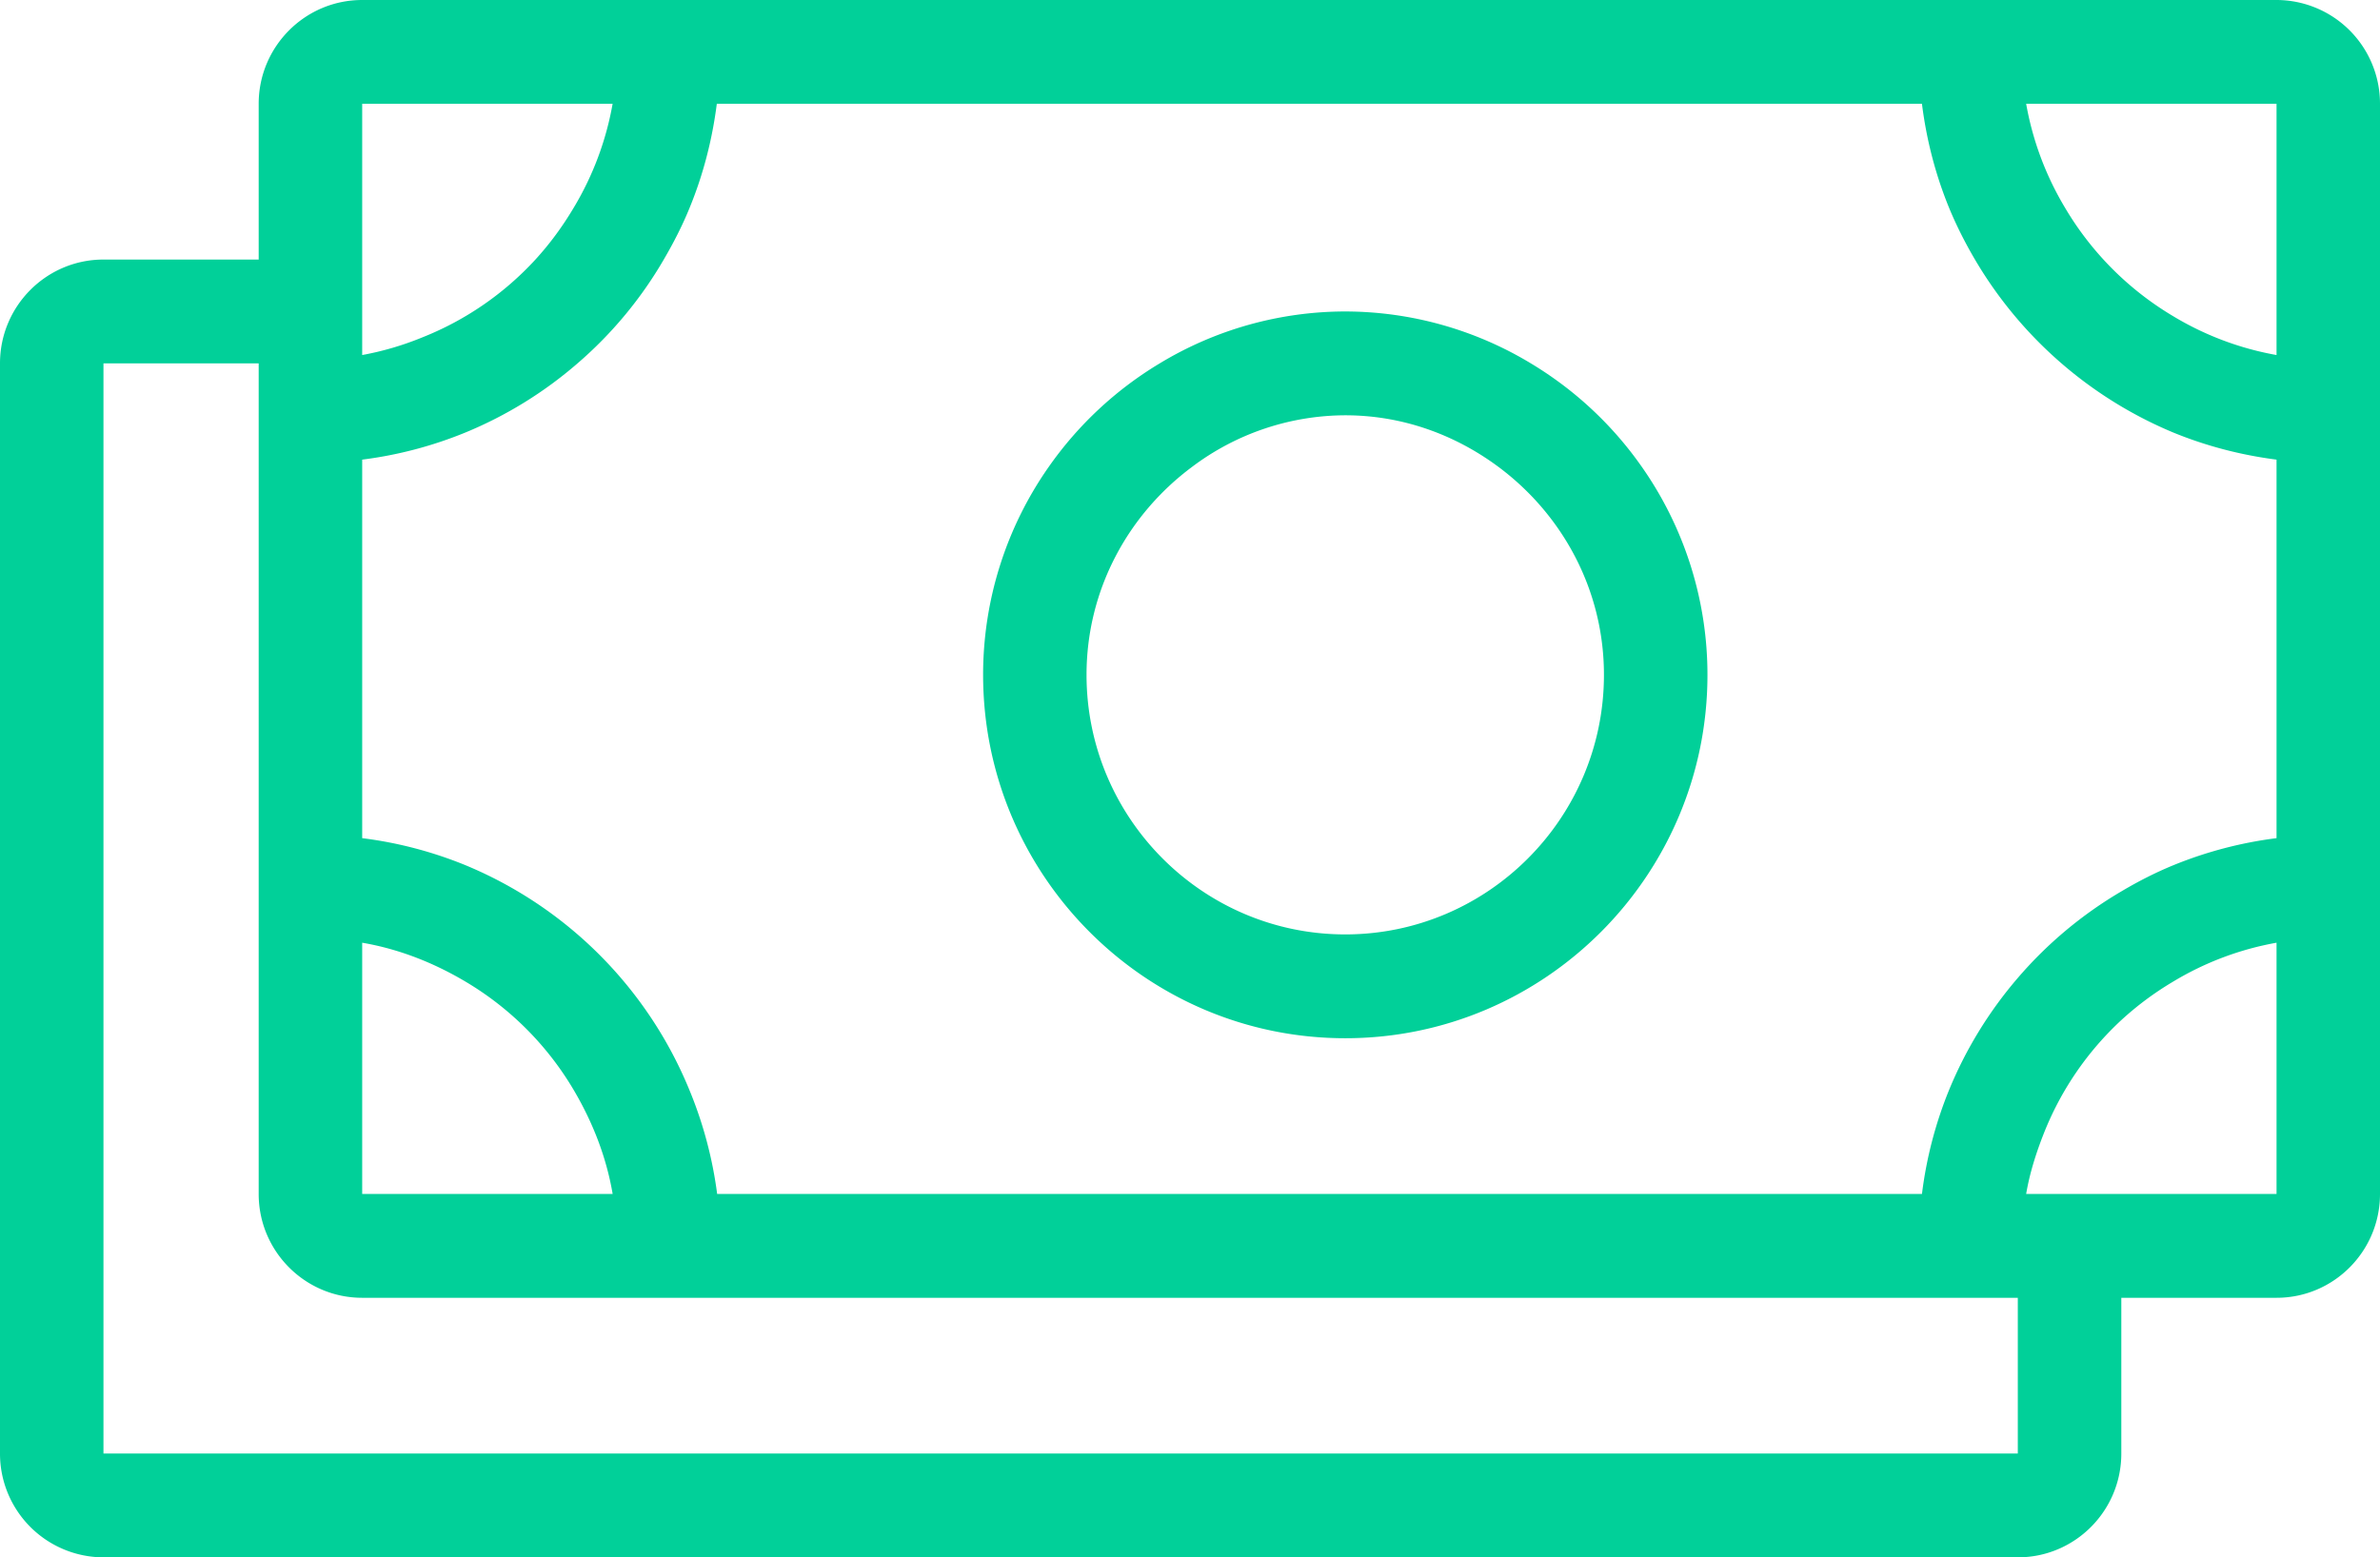<svg width="55" height="36" viewBox="0 0 55 36" xmlns="http://www.w3.org/2000/svg"><title>SALARY</title><path d="M46.823 27.6c.082-.485.23-.946.405-1.392a7.142 7.142 0 0 1 1.793-2.626 7.184 7.184 0 0 1 1.196-.889 6.996 6.996 0 0 1 2.392-.901V27.6H46.823zm-32.666 0H8.37v-5.808c.864.148 1.664.47 2.39.901A7.122 7.122 0 0 1 13.26 25.2c.43.73.75 1.532.898 2.4zM47.72 4.8a7.066 7.066 0 0 1-.897-2.4h5.786v5.807a6.994 6.994 0 0 1-2.392-.9A7.142 7.142 0 0 1 47.72 4.8zM8.37 6V2.4h5.787a7.044 7.044 0 0 1-.898 2.4c-.255.43-.55.833-.886 1.2a7.099 7.099 0 0 1-2.616 1.8 6.919 6.919 0 0 1-1.387.407V6zm38.26 27.6H2.391V8.4h3.587V27.6c0 1.325 1.072 2.4 2.392 2.4h38.26v3.6zm5.979-14.225a9.403 9.403 0 0 0-2.392.629c-.414.17-.811.374-1.195.602a9.475 9.475 0 0 0-2.392 2 9.524 9.524 0 0 0-1.59 2.594 9.427 9.427 0 0 0-.625 2.4H16.573a9.485 9.485 0 0 0-.64-2.4 9.54 9.54 0 0 0-5.172-5.198 9.373 9.373 0 0 0-2.391-.627v-8.75a9.377 9.377 0 0 0 2.39-.629A9.449 9.449 0 0 0 13.346 8.4 9.393 9.393 0 0 0 15.339 6c.225-.385.43-.784.599-1.2.31-.756.52-1.561.627-2.4H44.415c.105.839.316 1.644.625 2.4.171.416.374.815.6 1.2a9.608 9.608 0 0 0 4.577 3.996c.755.31 1.557.522 2.392.629v8.75zm0-19.375A2.396 2.396 0 0 1 55 2.4V27.6c0 1.325-1.07 2.4-2.391 2.4h-3.587v3.6c0 1.325-1.07 2.4-2.392 2.4H2.391A2.397 2.397 0 0 1 0 33.6V8.4C0 7.075 1.071 6 2.391 6h3.587V2.4C5.978 1.075 7.05 0 8.37 0H52.609zM31.087 21.6c-3.296 0-5.978-2.692-5.978-6 0-1.97.964-3.706 2.429-4.8a5.907 5.907 0 0 1 3.55-1.2c1.334 0 2.553.456 3.55 1.2 1.464 1.094 2.428 2.83 2.428 4.8 0 3.308-2.682 6-5.979 6zm4.29-13.2a8.307 8.307 0 0 0-4.29-1.2A8.29 8.29 0 0 0 26.8 8.4a8.42 8.42 0 0 0-2.57 2.4 8.368 8.368 0 0 0-1.511 4.8c0 4.63 3.754 8.4 8.37 8.4 4.615 0 8.369-3.77 8.369-8.4a8.368 8.368 0 0 0-1.511-4.8 8.42 8.42 0 0 0-2.57-2.4z" fill="#01D099" fill-rule="evenodd"/></svg>